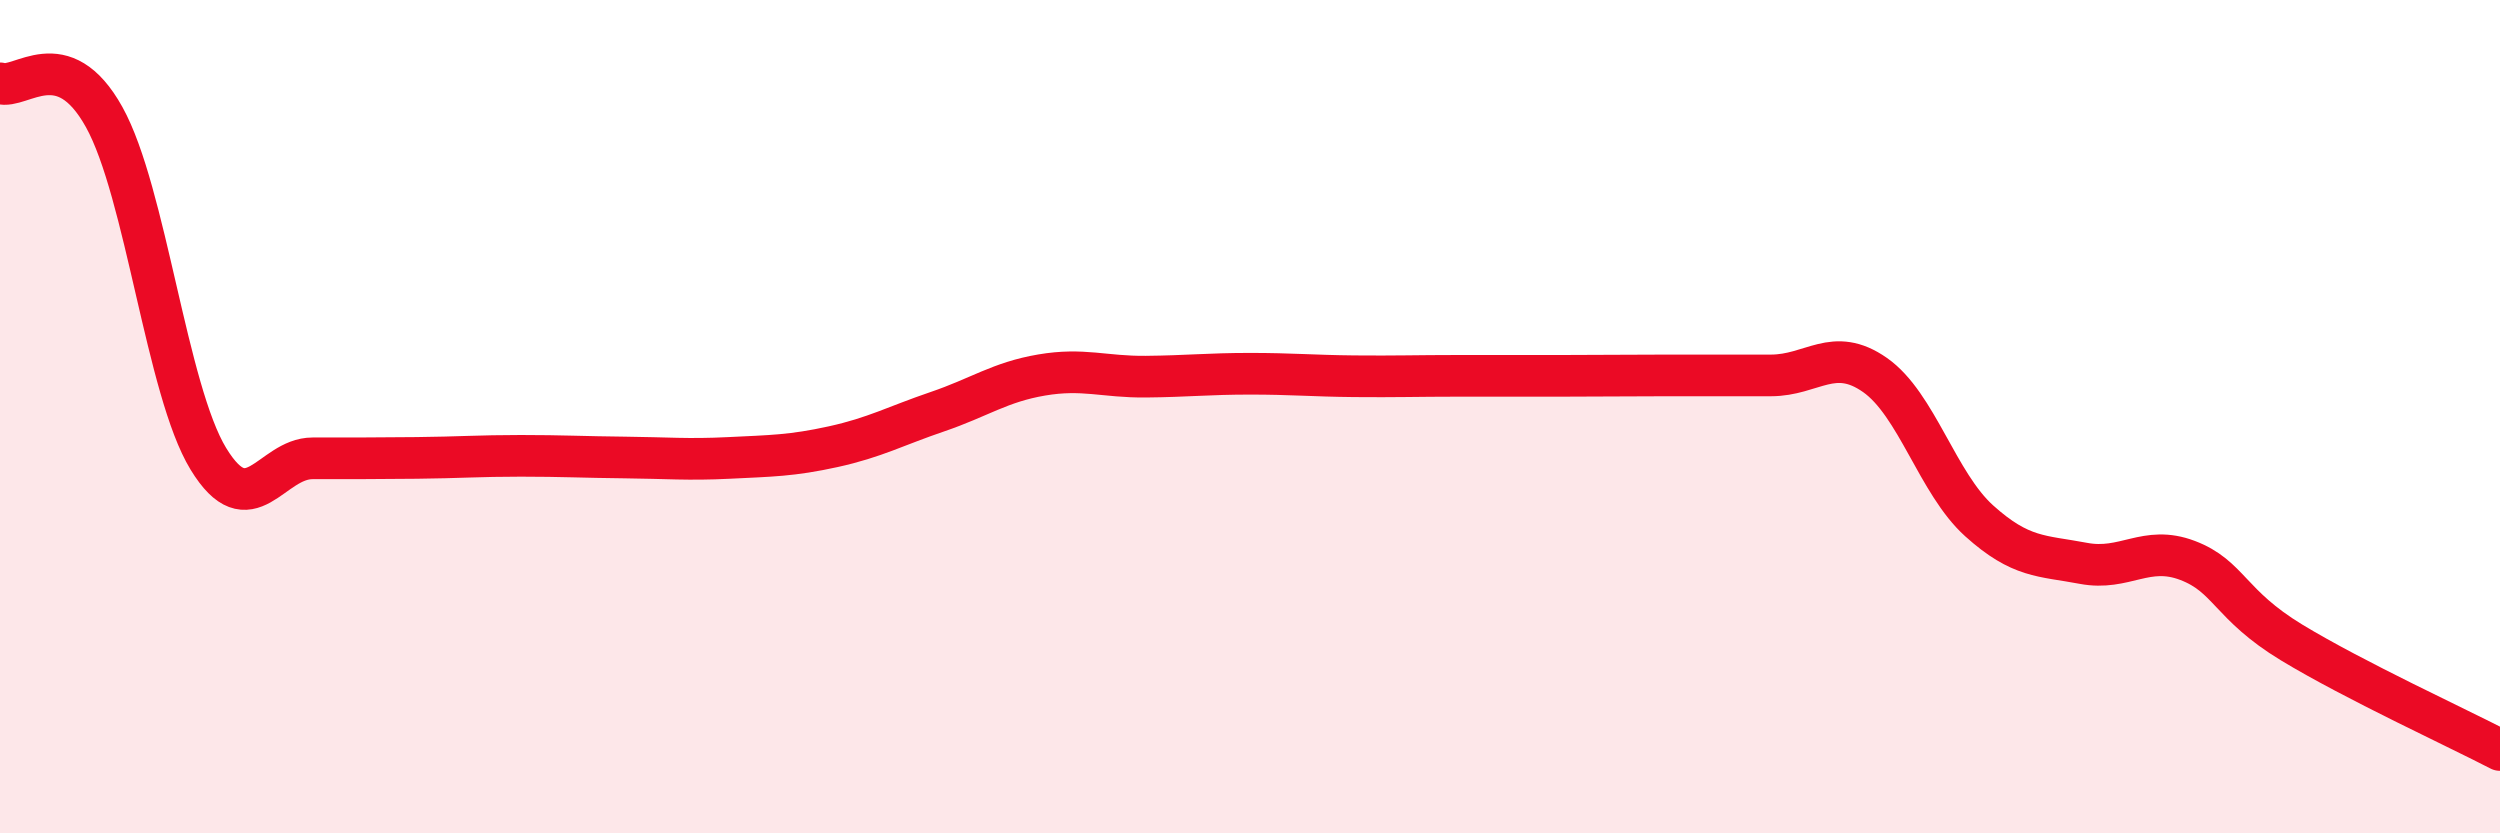 
    <svg width="60" height="20" viewBox="0 0 60 20" xmlns="http://www.w3.org/2000/svg">
      <path
        d="M 0,2 C 0.5,2.16 1.5,1.01 2.5,2.81 C 3.5,4.61 4,9.37 5,11.01 C 6,12.65 6.5,11 7.5,11 C 8.5,11 9,11 10,10.99 C 11,10.98 11.5,10.94 12.5,10.94 C 13.5,10.94 14,10.97 15,10.98 C 16,10.99 16.5,11.04 17.5,10.99 C 18.5,10.94 19,10.94 20,10.72 C 21,10.5 21.5,10.22 22.5,9.88 C 23.5,9.54 24,9.17 25,9 C 26,8.83 26.5,9.05 27.5,9.04 C 28.5,9.03 29,8.97 30,8.97 C 31,8.97 31.5,9.02 32.5,9.03 C 33.5,9.04 34,9.02 35,9.02 C 36,9.02 36.5,9.02 37.5,9.02 C 38.5,9.02 39,9.01 40,9.01 C 41,9.01 41.5,9.01 42.5,9.01 C 43.5,9.01 44,8.3 45,9 C 46,9.7 46.5,11.6 47.5,12.5 C 48.5,13.4 49,13.33 50,13.52 C 51,13.71 51.5,13.07 52.5,13.45 C 53.5,13.83 53.5,14.51 55,15.42 C 56.5,16.33 59,17.48 60,18L60 20L0 20Z"
        fill="#EB0A25"
        opacity="0.1"
        stroke-linecap="round"
        stroke-linejoin="round"
      />
      <path
        d="M 0,2 C 0.5,2.16 1.5,1.01 2.5,2.81 C 3.5,4.61 4,9.37 5,11.01 C 6,12.65 6.5,11 7.5,11 C 8.5,11 9,11 10,10.99 C 11,10.98 11.5,10.94 12.5,10.94 C 13.5,10.94 14,10.97 15,10.98 C 16,10.99 16.5,11.04 17.5,10.99 C 18.5,10.94 19,10.94 20,10.72 C 21,10.5 21.5,10.22 22.5,9.88 C 23.5,9.54 24,9.17 25,9 C 26,8.83 26.5,9.05 27.5,9.04 C 28.5,9.03 29,8.97 30,8.97 C 31,8.97 31.5,9.02 32.5,9.03 C 33.5,9.04 34,9.02 35,9.02 C 36,9.02 36.5,9.02 37.5,9.02 C 38.5,9.02 39,9.01 40,9.01 C 41,9.01 41.5,9.01 42.5,9.01 C 43.5,9.01 44,8.3 45,9 C 46,9.7 46.5,11.6 47.5,12.5 C 48.5,13.4 49,13.33 50,13.52 C 51,13.71 51.5,13.07 52.5,13.45 C 53.5,13.83 53.5,14.51 55,15.42 C 56.5,16.33 59,17.48 60,18"
        stroke="#EB0A25"
        stroke-width="1"
        fill="none"
        stroke-linecap="round"
        stroke-linejoin="round"
      />
    </svg>
  